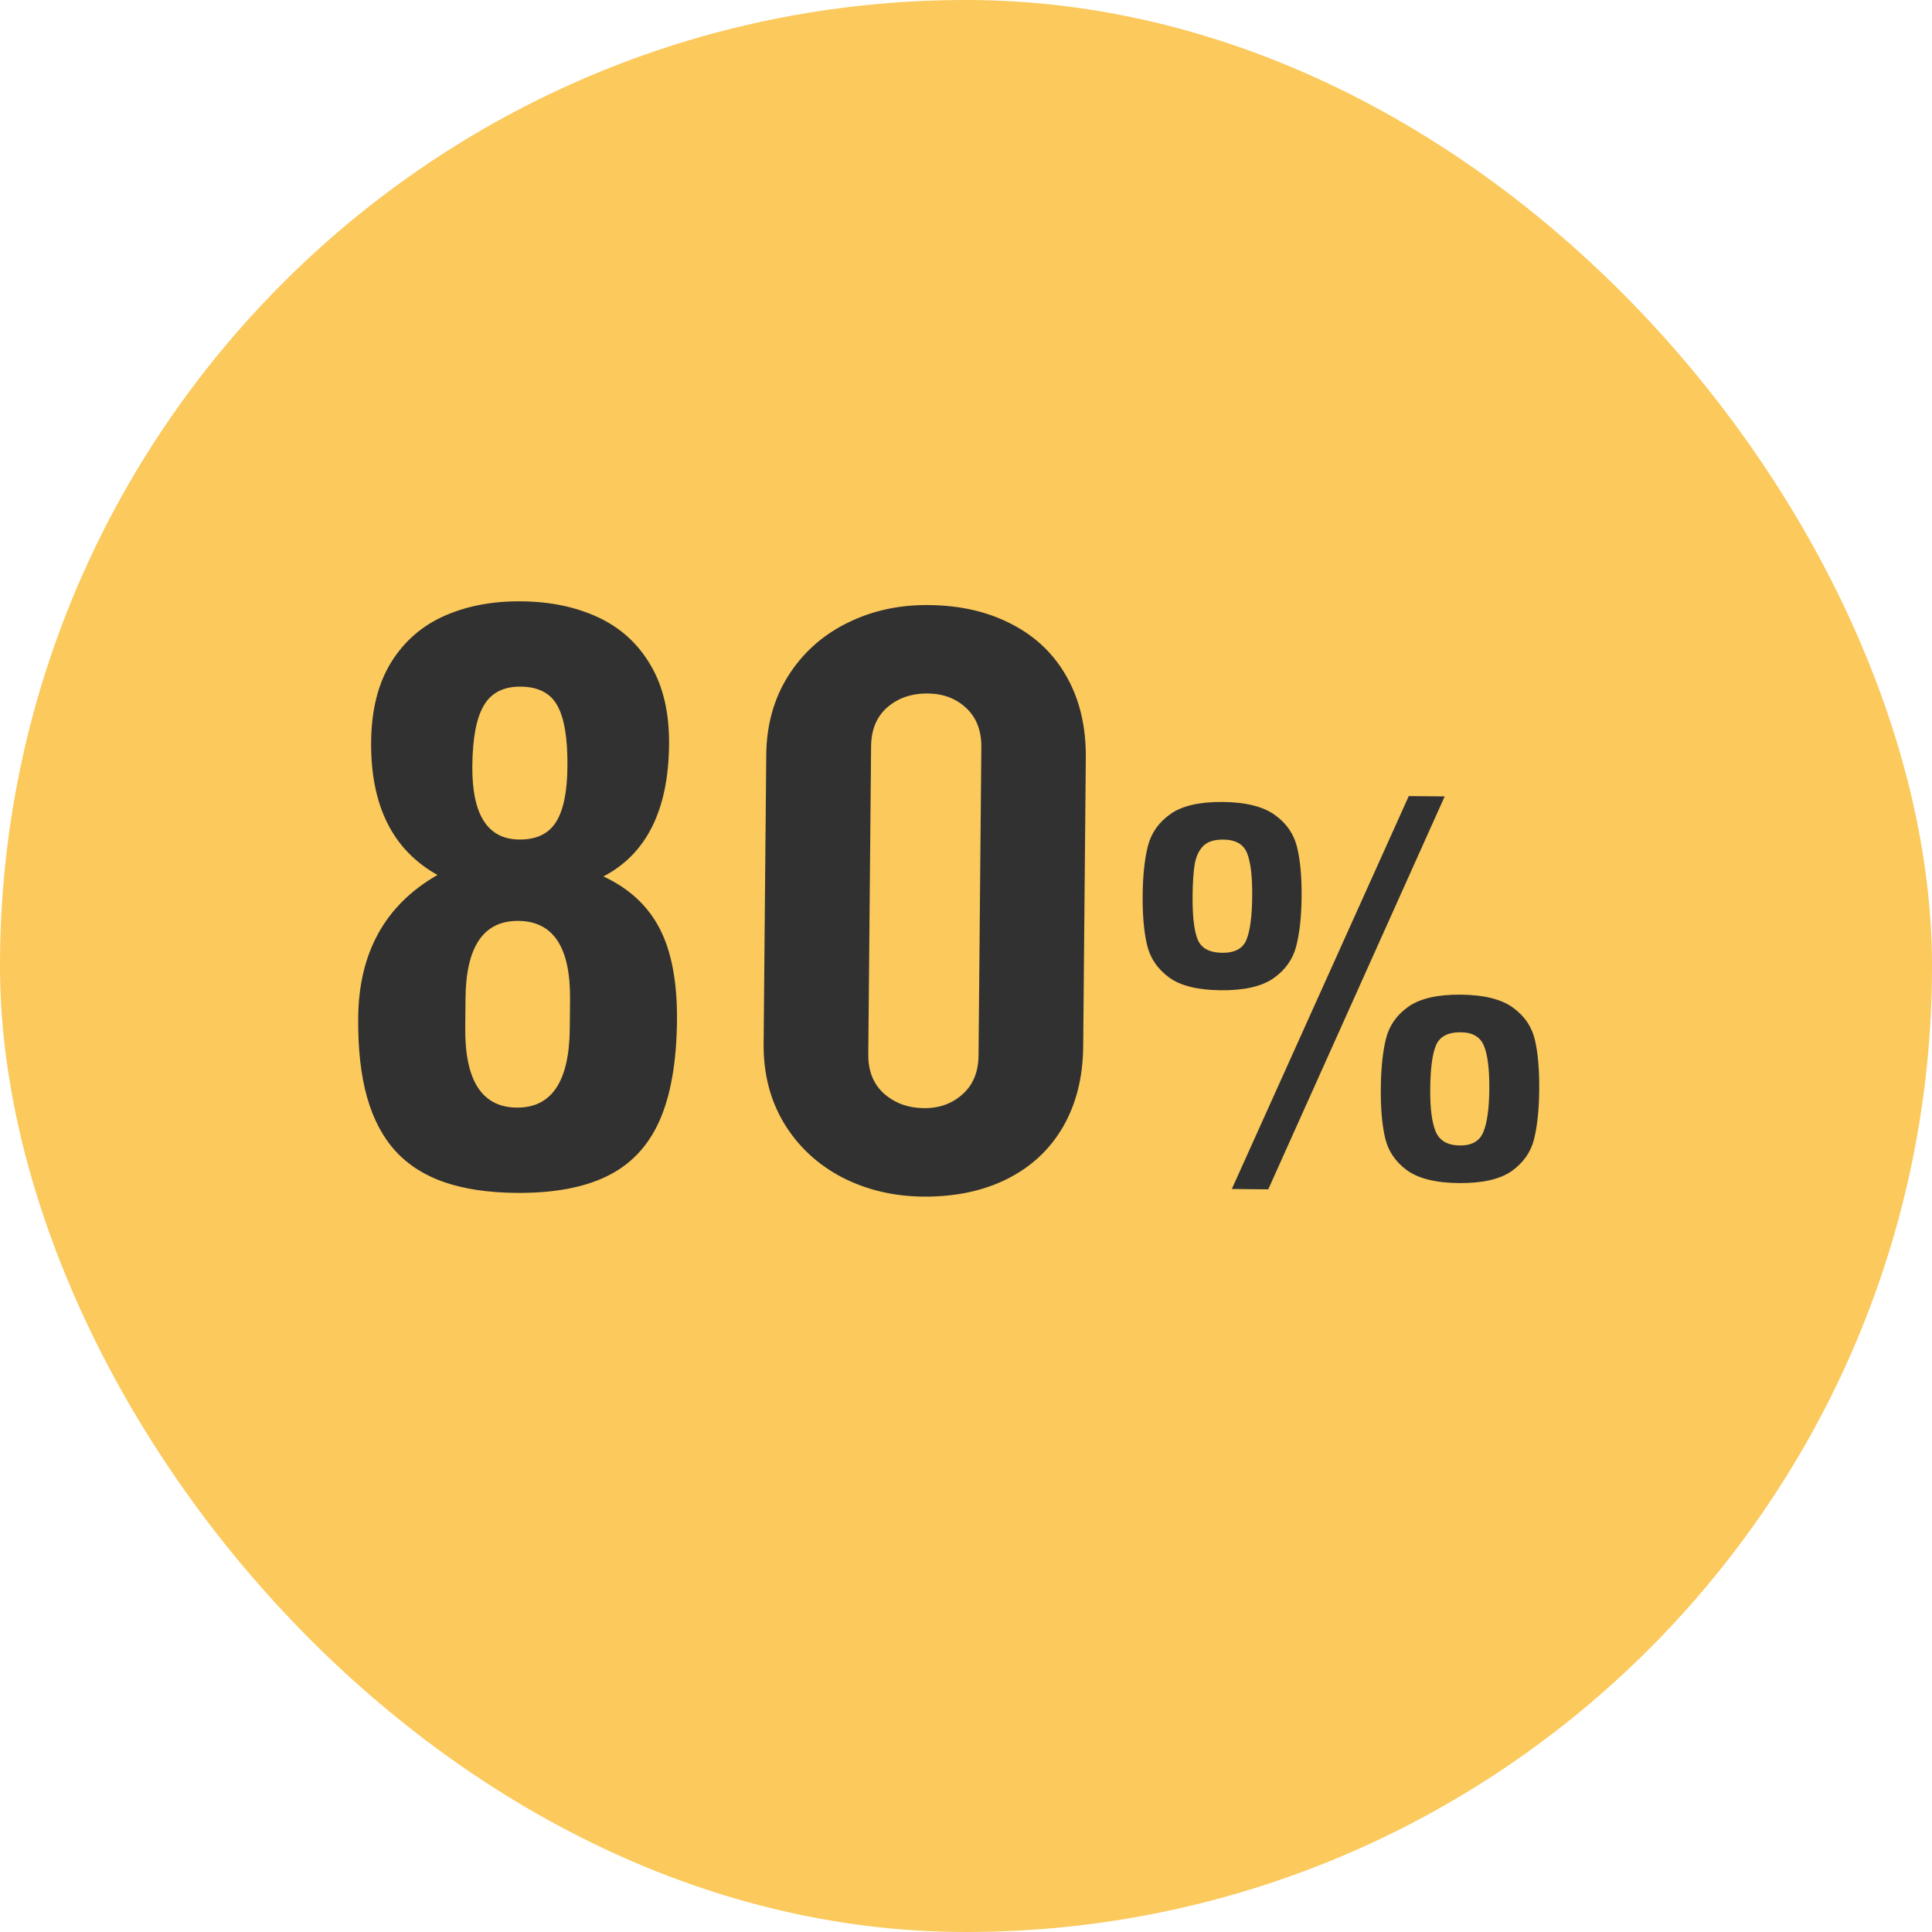 <svg width="72" height="72" viewBox="0 0 72 72" fill="none" xmlns="http://www.w3.org/2000/svg">
<rect width="72" height="72" rx="36" fill="#FBC95C"/>
<path d="M19.322 34.319C18.023 34.307 17.365 35.27 17.348 37.209L17.338 38.293C17.32 40.27 17.96 41.265 19.259 41.277C20.558 41.288 21.216 40.306 21.234 38.328L21.244 37.244C21.262 35.306 20.621 34.331 19.322 34.319ZM19.402 25.589C18.767 25.583 18.311 25.816 18.033 26.287C17.755 26.753 17.612 27.504 17.602 28.539C17.586 30.36 18.168 31.276 19.35 31.287C19.985 31.293 20.441 31.077 20.718 30.64C20.996 30.203 21.139 29.514 21.147 28.571C21.157 27.521 21.032 26.763 20.772 26.297C20.518 25.831 20.061 25.595 19.402 25.589ZM16.305 32.607C14.634 31.678 13.809 30.023 13.831 27.64C13.842 26.463 14.088 25.482 14.569 24.695C15.054 23.909 15.716 23.328 16.555 22.955C17.393 22.582 18.352 22.4 19.431 22.41C20.51 22.42 21.465 22.619 22.297 23.008C23.128 23.396 23.777 23.988 24.243 24.783C24.715 25.579 24.945 26.565 24.934 27.741C24.912 30.183 24.096 31.823 22.487 32.663C23.445 33.106 24.145 33.755 24.586 34.609C25.027 35.462 25.242 36.604 25.229 38.035C25.214 39.583 24.995 40.831 24.572 41.779C24.148 42.723 23.497 43.408 22.619 43.834C21.746 44.261 20.616 44.468 19.23 44.455C18.209 44.446 17.327 44.316 16.582 44.065C15.842 43.814 15.23 43.428 14.747 42.906C14.268 42.383 13.913 41.714 13.681 40.896C13.449 40.079 13.338 39.089 13.349 37.927C13.371 35.495 14.357 33.722 16.305 32.607ZM28.458 38.9L28.556 28.133C28.566 27.02 28.839 26.039 29.374 25.189C29.914 24.334 30.643 23.68 31.56 23.224C32.477 22.764 33.493 22.538 34.606 22.549C35.788 22.559 36.823 22.798 37.712 23.265C38.607 23.728 39.291 24.388 39.767 25.247C40.243 26.101 40.475 27.099 40.465 28.242L40.367 39.008C40.356 40.151 40.105 41.147 39.614 41.997C39.123 42.842 38.426 43.49 37.524 43.941C36.626 44.387 35.587 44.604 34.405 44.594C33.292 44.583 32.281 44.342 31.372 43.87C30.463 43.393 29.747 42.725 29.222 41.865C28.703 41.001 28.448 40.013 28.458 38.9ZM32.463 27.81L32.358 39.294C32.353 39.914 32.549 40.402 32.946 40.757C33.348 41.112 33.844 41.292 34.435 41.298C35.001 41.303 35.479 41.132 35.868 40.783C36.262 40.435 36.462 39.952 36.467 39.331L36.572 27.848C36.578 27.227 36.389 26.74 36.007 26.385C35.629 26.03 35.152 25.85 34.576 25.844C33.975 25.839 33.473 26.01 33.07 26.358C32.671 26.706 32.469 27.19 32.463 27.81ZM45.56 29.887C46.429 29.895 47.08 30.058 47.514 30.374C47.947 30.687 48.222 31.087 48.338 31.573C48.457 32.059 48.513 32.673 48.507 33.416C48.5 34.164 48.432 34.782 48.304 35.269C48.179 35.753 47.897 36.149 47.458 36.458C47.019 36.763 46.365 36.912 45.496 36.904C44.633 36.896 43.989 36.736 43.562 36.422C43.135 36.106 42.864 35.705 42.748 35.219C42.632 34.729 42.577 34.11 42.584 33.361C42.591 32.619 42.656 32.006 42.781 31.522C42.906 31.038 43.185 30.644 43.617 30.339C44.05 30.03 44.697 29.88 45.56 29.887ZM45.586 31.289C45.251 31.286 45.003 31.365 44.842 31.527C44.681 31.688 44.575 31.915 44.523 32.207C44.475 32.497 44.449 32.887 44.444 33.379C44.437 34.13 44.499 34.673 44.63 35.006C44.763 35.336 45.069 35.503 45.548 35.508C46.017 35.512 46.318 35.35 46.451 35.023C46.587 34.692 46.659 34.151 46.666 33.399C46.672 32.66 46.609 32.125 46.475 31.795C46.345 31.462 46.048 31.293 45.586 31.289ZM47.264 44.323L45.907 44.31L52.501 29.668L53.839 29.68L47.264 44.323ZM54.435 37.068C55.308 37.076 55.959 37.239 56.389 37.555C56.819 37.868 57.09 38.269 57.203 38.759C57.316 39.248 57.369 39.867 57.362 40.616C57.355 41.355 57.291 41.968 57.169 42.455C57.048 42.939 56.769 43.335 56.334 43.644C55.898 43.949 55.244 44.097 54.371 44.09C53.505 44.082 52.858 43.921 52.427 43.608C52.001 43.292 51.731 42.89 51.618 42.404C51.505 41.915 51.452 41.301 51.459 40.562C51.466 39.813 51.53 39.195 51.652 38.708C51.773 38.221 52.05 37.825 52.483 37.519C52.919 37.211 53.569 37.06 54.435 37.068ZM54.442 38.47C53.964 38.465 53.654 38.627 53.515 38.955C53.378 39.282 53.307 39.824 53.3 40.579C53.293 41.301 53.362 41.833 53.505 42.172C53.648 42.512 53.948 42.684 54.404 42.688C54.846 42.693 55.138 42.528 55.277 42.194C55.42 41.856 55.495 41.325 55.502 40.599C55.508 39.86 55.444 39.322 55.307 38.986C55.173 38.646 54.885 38.474 54.442 38.47Z" fill="#313131"/>
</svg>
